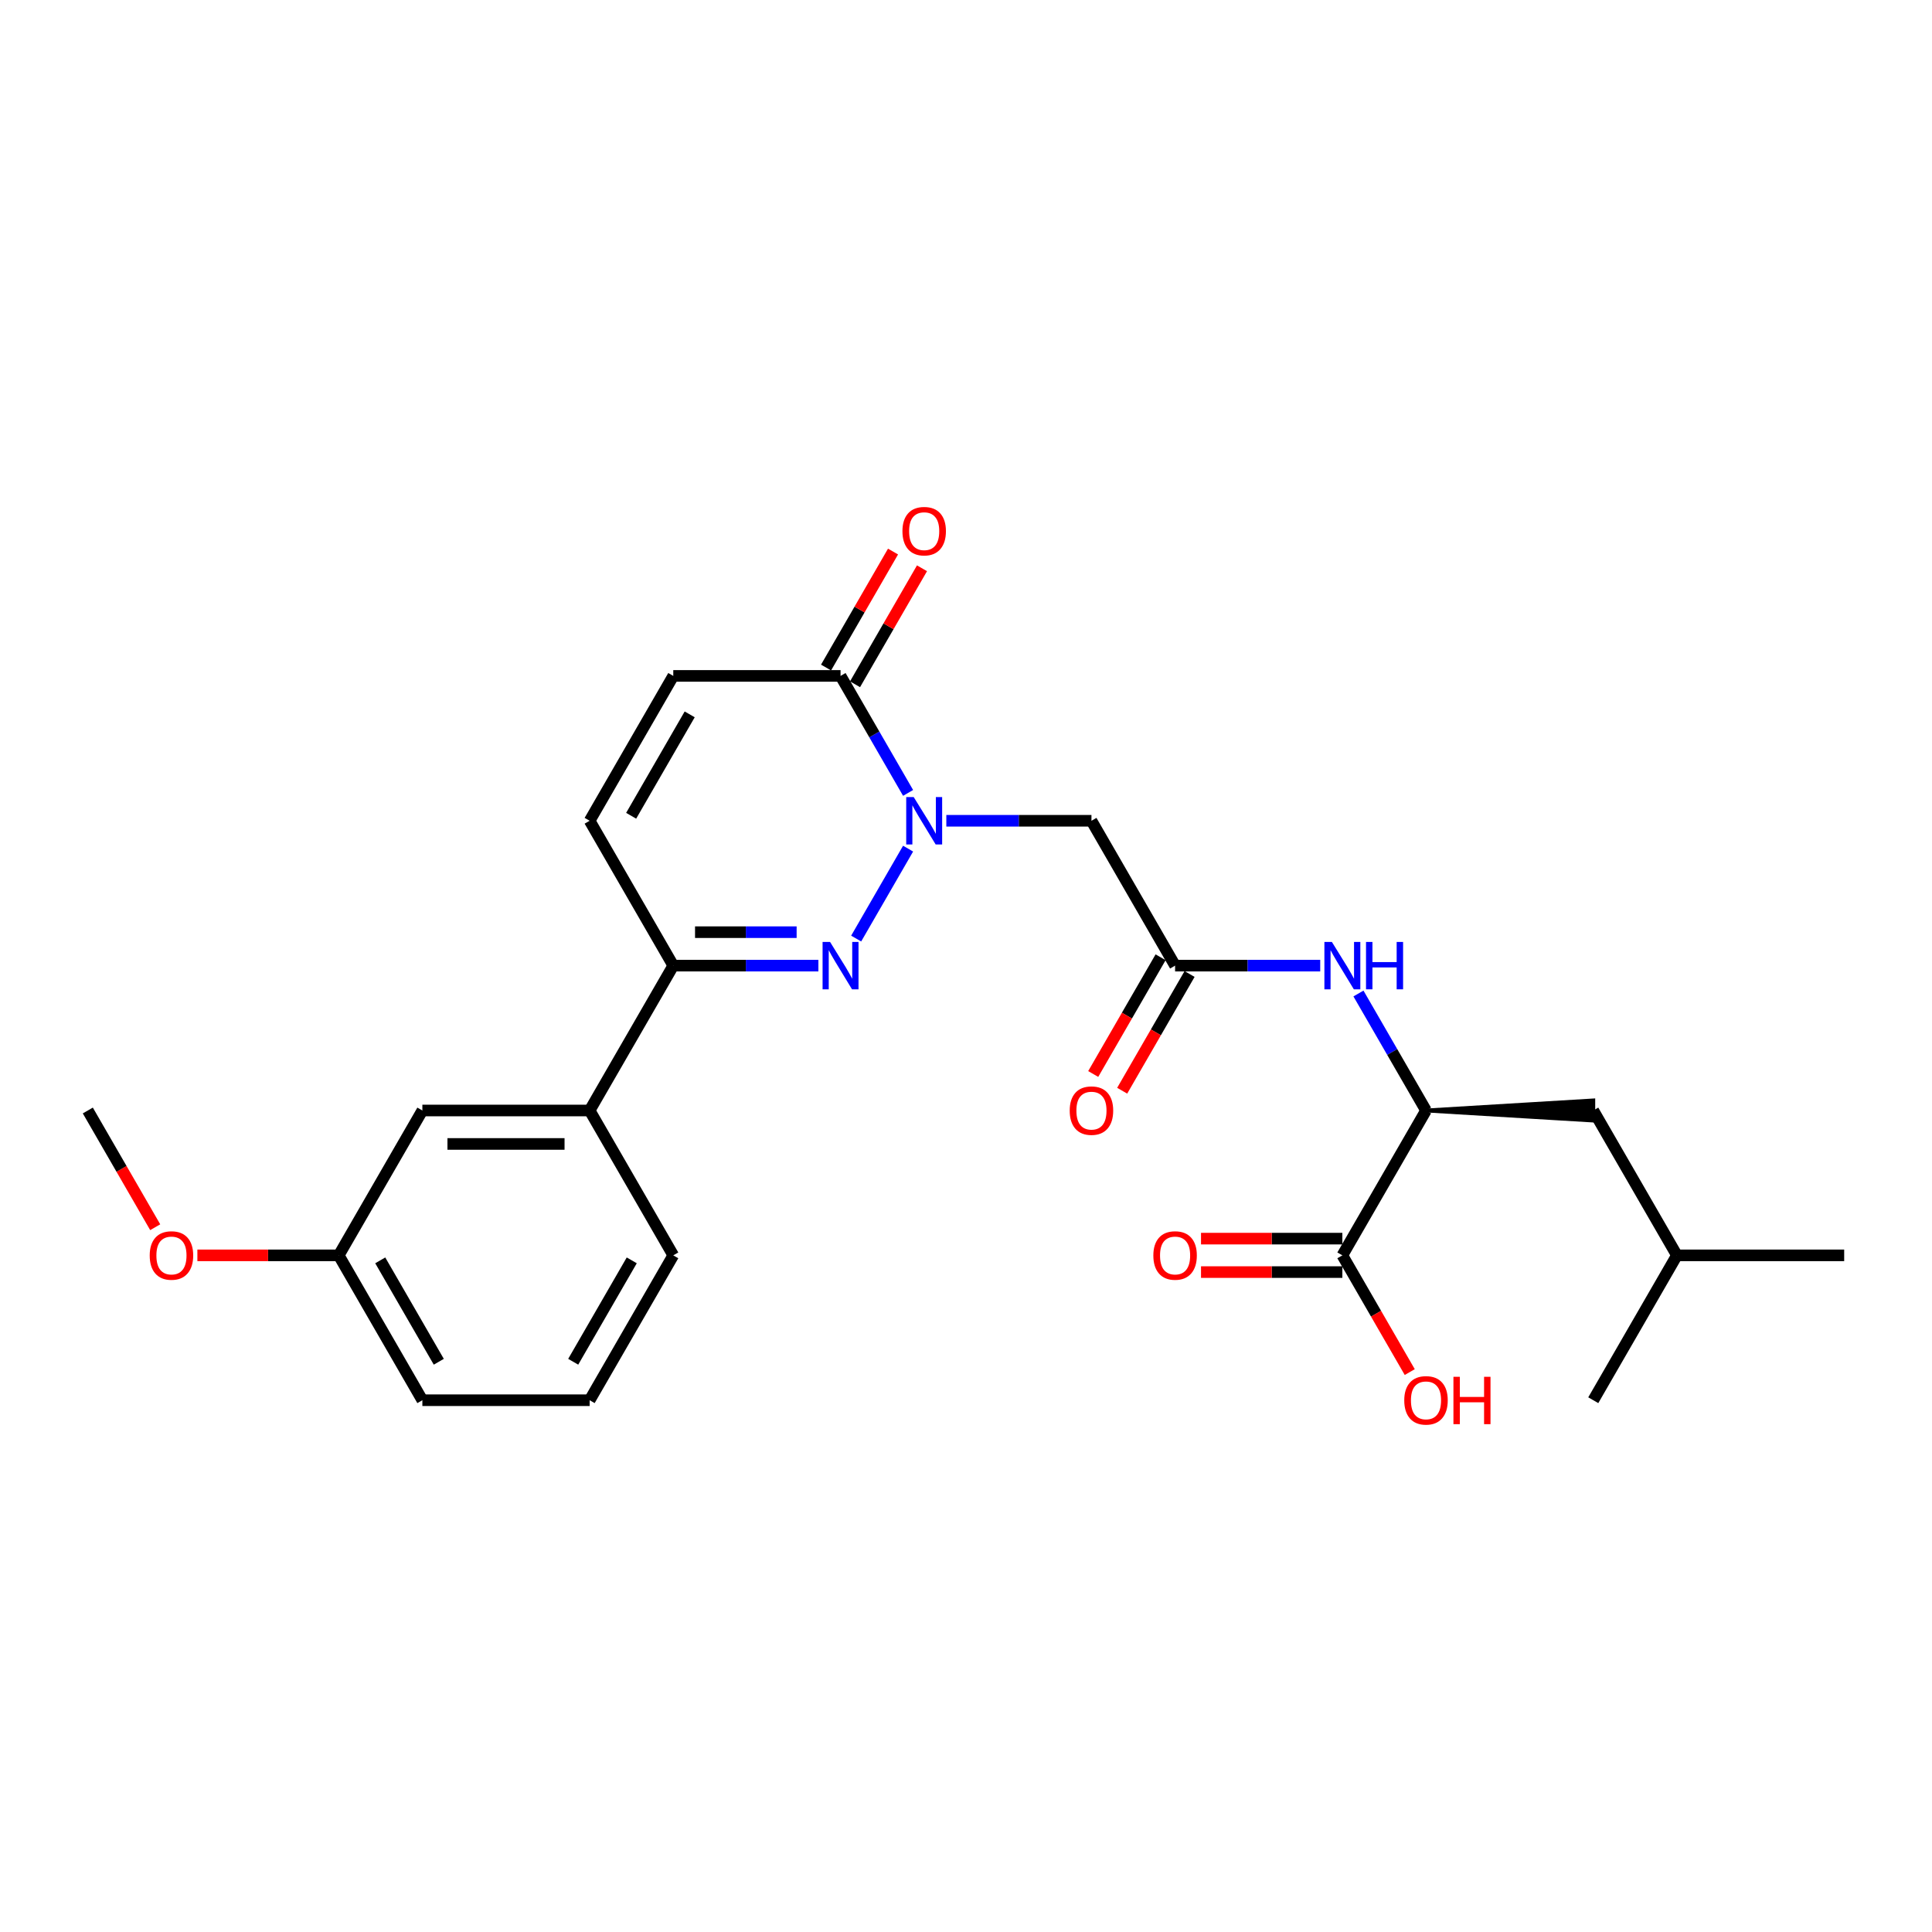 <?xml version='1.0' encoding='iso-8859-1'?>
<svg version='1.1' baseProfile='full'
              xmlns='http://www.w3.org/2000/svg'
                      xmlns:rdkit='http://www.rdkit.org/xml'
                      xmlns:xlink='http://www.w3.org/1999/xlink'
                  xml:space='preserve'
width='1000px' height='1000px' viewBox='0 0 1000 1000'>
<!-- END OF HEADER -->
<rect style='opacity:1.0;fill:#FFFFFF;stroke:none' width='1000' height='1000' x='0' y='0'> </rect>
<path class='bond-0' d='M 470.027,439.253 L 443.152,485.802' style='fill:none;fill-rule:evenodd;stroke:#0000FF;stroke-width:6px;stroke-linecap:butt;stroke-linejoin:miter;stroke-opacity:1' />
<path class='bond-1' d='M 470.027,410.405 L 452.546,380.127' style='fill:none;fill-rule:evenodd;stroke:#0000FF;stroke-width:6px;stroke-linecap:butt;stroke-linejoin:miter;stroke-opacity:1' />
<path class='bond-1' d='M 452.546,380.127 L 435.065,349.848' style='fill:none;fill-rule:evenodd;stroke:#000000;stroke-width:6px;stroke-linecap:butt;stroke-linejoin:miter;stroke-opacity:1' />
<path class='bond-3' d='M 489.818,424.829 L 527.377,424.829' style='fill:none;fill-rule:evenodd;stroke:#0000FF;stroke-width:6px;stroke-linecap:butt;stroke-linejoin:miter;stroke-opacity:1' />
<path class='bond-3' d='M 527.377,424.829 L 564.935,424.829' style='fill:none;fill-rule:evenodd;stroke:#000000;stroke-width:6px;stroke-linecap:butt;stroke-linejoin:miter;stroke-opacity:1' />
<path class='bond-2' d='M 423.602,499.81 L 386.043,499.81' style='fill:none;fill-rule:evenodd;stroke:#0000FF;stroke-width:6px;stroke-linecap:butt;stroke-linejoin:miter;stroke-opacity:1' />
<path class='bond-2' d='M 386.043,499.81 L 348.485,499.81' style='fill:none;fill-rule:evenodd;stroke:#000000;stroke-width:6px;stroke-linecap:butt;stroke-linejoin:miter;stroke-opacity:1' />
<path class='bond-2' d='M 412.334,482.494 L 386.043,482.494' style='fill:none;fill-rule:evenodd;stroke:#0000FF;stroke-width:6px;stroke-linecap:butt;stroke-linejoin:miter;stroke-opacity:1' />
<path class='bond-2' d='M 386.043,482.494 L 359.752,482.494' style='fill:none;fill-rule:evenodd;stroke:#000000;stroke-width:6px;stroke-linecap:butt;stroke-linejoin:miter;stroke-opacity:1' />
<path class='bond-5' d='M 435.065,349.848 L 348.485,349.848' style='fill:none;fill-rule:evenodd;stroke:#000000;stroke-width:6px;stroke-linecap:butt;stroke-linejoin:miter;stroke-opacity:1' />
<path class='bond-11' d='M 442.563,354.177 L 459.894,324.159' style='fill:none;fill-rule:evenodd;stroke:#000000;stroke-width:6px;stroke-linecap:butt;stroke-linejoin:miter;stroke-opacity:1' />
<path class='bond-11' d='M 459.894,324.159 L 477.225,294.141' style='fill:none;fill-rule:evenodd;stroke:#FF0000;stroke-width:6px;stroke-linecap:butt;stroke-linejoin:miter;stroke-opacity:1' />
<path class='bond-11' d='M 427.567,345.519 L 444.898,315.501' style='fill:none;fill-rule:evenodd;stroke:#000000;stroke-width:6px;stroke-linecap:butt;stroke-linejoin:miter;stroke-opacity:1' />
<path class='bond-11' d='M 444.898,315.501 L 462.229,285.483' style='fill:none;fill-rule:evenodd;stroke:#FF0000;stroke-width:6px;stroke-linecap:butt;stroke-linejoin:miter;stroke-opacity:1' />
<path class='bond-10' d='M 348.485,499.81 L 305.195,574.79' style='fill:none;fill-rule:evenodd;stroke:#000000;stroke-width:6px;stroke-linecap:butt;stroke-linejoin:miter;stroke-opacity:1' />
<path class='bond-26' d='M 348.485,499.81 L 305.195,424.829' style='fill:none;fill-rule:evenodd;stroke:#000000;stroke-width:6px;stroke-linecap:butt;stroke-linejoin:miter;stroke-opacity:1' />
<path class='bond-4' d='M 564.935,424.829 L 608.225,499.81' style='fill:none;fill-rule:evenodd;stroke:#000000;stroke-width:6px;stroke-linecap:butt;stroke-linejoin:miter;stroke-opacity:1' />
<path class='bond-7' d='M 608.225,499.81 L 645.784,499.81' style='fill:none;fill-rule:evenodd;stroke:#000000;stroke-width:6px;stroke-linecap:butt;stroke-linejoin:miter;stroke-opacity:1' />
<path class='bond-7' d='M 645.784,499.81 L 683.342,499.81' style='fill:none;fill-rule:evenodd;stroke:#0000FF;stroke-width:6px;stroke-linecap:butt;stroke-linejoin:miter;stroke-opacity:1' />
<path class='bond-12' d='M 600.727,495.481 L 583.286,525.689' style='fill:none;fill-rule:evenodd;stroke:#000000;stroke-width:6px;stroke-linecap:butt;stroke-linejoin:miter;stroke-opacity:1' />
<path class='bond-12' d='M 583.286,525.689 L 565.845,555.898' style='fill:none;fill-rule:evenodd;stroke:#FF0000;stroke-width:6px;stroke-linecap:butt;stroke-linejoin:miter;stroke-opacity:1' />
<path class='bond-12' d='M 615.723,504.139 L 598.282,534.347' style='fill:none;fill-rule:evenodd;stroke:#000000;stroke-width:6px;stroke-linecap:butt;stroke-linejoin:miter;stroke-opacity:1' />
<path class='bond-12' d='M 598.282,534.347 L 580.841,564.556' style='fill:none;fill-rule:evenodd;stroke:#FF0000;stroke-width:6px;stroke-linecap:butt;stroke-linejoin:miter;stroke-opacity:1' />
<path class='bond-6' d='M 348.485,349.848 L 305.195,424.829' style='fill:none;fill-rule:evenodd;stroke:#000000;stroke-width:6px;stroke-linecap:butt;stroke-linejoin:miter;stroke-opacity:1' />
<path class='bond-6' d='M 356.987,369.754 L 326.684,422.24' style='fill:none;fill-rule:evenodd;stroke:#000000;stroke-width:6px;stroke-linecap:butt;stroke-linejoin:miter;stroke-opacity:1' />
<path class='bond-8' d='M 703.133,514.234 L 720.614,544.512' style='fill:none;fill-rule:evenodd;stroke:#0000FF;stroke-width:6px;stroke-linecap:butt;stroke-linejoin:miter;stroke-opacity:1' />
<path class='bond-8' d='M 720.614,544.512 L 738.095,574.79' style='fill:none;fill-rule:evenodd;stroke:#000000;stroke-width:6px;stroke-linecap:butt;stroke-linejoin:miter;stroke-opacity:1' />
<path class='bond-9' d='M 738.095,574.79 L 694.805,649.771' style='fill:none;fill-rule:evenodd;stroke:#000000;stroke-width:6px;stroke-linecap:butt;stroke-linejoin:miter;stroke-opacity:1' />
<path class='bond-15' d='M 738.095,574.79 L 824.675,579.985 L 824.675,569.595 Z' style='fill:#000000;fill-rule:evenodd;fill-opacity:1;stroke:#000000;stroke-width:2px;stroke-linecap:butt;stroke-linejoin:miter;stroke-opacity:1;' />
<path class='bond-14' d='M 694.805,641.113 L 658.225,641.113' style='fill:none;fill-rule:evenodd;stroke:#000000;stroke-width:6px;stroke-linecap:butt;stroke-linejoin:miter;stroke-opacity:1' />
<path class='bond-14' d='M 658.225,641.113 L 621.645,641.113' style='fill:none;fill-rule:evenodd;stroke:#FF0000;stroke-width:6px;stroke-linecap:butt;stroke-linejoin:miter;stroke-opacity:1' />
<path class='bond-14' d='M 694.805,658.429 L 658.225,658.429' style='fill:none;fill-rule:evenodd;stroke:#000000;stroke-width:6px;stroke-linecap:butt;stroke-linejoin:miter;stroke-opacity:1' />
<path class='bond-14' d='M 658.225,658.429 L 621.645,658.429' style='fill:none;fill-rule:evenodd;stroke:#FF0000;stroke-width:6px;stroke-linecap:butt;stroke-linejoin:miter;stroke-opacity:1' />
<path class='bond-16' d='M 694.805,649.771 L 712.246,679.98' style='fill:none;fill-rule:evenodd;stroke:#000000;stroke-width:6px;stroke-linecap:butt;stroke-linejoin:miter;stroke-opacity:1' />
<path class='bond-16' d='M 712.246,679.98 L 729.687,710.188' style='fill:none;fill-rule:evenodd;stroke:#FF0000;stroke-width:6px;stroke-linecap:butt;stroke-linejoin:miter;stroke-opacity:1' />
<path class='bond-13' d='M 305.195,574.79 L 218.615,574.79' style='fill:none;fill-rule:evenodd;stroke:#000000;stroke-width:6px;stroke-linecap:butt;stroke-linejoin:miter;stroke-opacity:1' />
<path class='bond-13' d='M 292.208,592.106 L 231.602,592.106' style='fill:none;fill-rule:evenodd;stroke:#000000;stroke-width:6px;stroke-linecap:butt;stroke-linejoin:miter;stroke-opacity:1' />
<path class='bond-19' d='M 305.195,574.79 L 348.485,649.771' style='fill:none;fill-rule:evenodd;stroke:#000000;stroke-width:6px;stroke-linecap:butt;stroke-linejoin:miter;stroke-opacity:1' />
<path class='bond-17' d='M 218.615,574.79 L 175.325,649.771' style='fill:none;fill-rule:evenodd;stroke:#000000;stroke-width:6px;stroke-linecap:butt;stroke-linejoin:miter;stroke-opacity:1' />
<path class='bond-21' d='M 824.675,574.79 L 867.965,649.771' style='fill:none;fill-rule:evenodd;stroke:#000000;stroke-width:6px;stroke-linecap:butt;stroke-linejoin:miter;stroke-opacity:1' />
<path class='bond-18' d='M 175.325,649.771 L 138.745,649.771' style='fill:none;fill-rule:evenodd;stroke:#000000;stroke-width:6px;stroke-linecap:butt;stroke-linejoin:miter;stroke-opacity:1' />
<path class='bond-18' d='M 138.745,649.771 L 102.165,649.771' style='fill:none;fill-rule:evenodd;stroke:#FF0000;stroke-width:6px;stroke-linecap:butt;stroke-linejoin:miter;stroke-opacity:1' />
<path class='bond-27' d='M 175.325,649.771 L 218.615,724.751' style='fill:none;fill-rule:evenodd;stroke:#000000;stroke-width:6px;stroke-linecap:butt;stroke-linejoin:miter;stroke-opacity:1' />
<path class='bond-27' d='M 196.814,652.36 L 227.117,704.846' style='fill:none;fill-rule:evenodd;stroke:#000000;stroke-width:6px;stroke-linecap:butt;stroke-linejoin:miter;stroke-opacity:1' />
<path class='bond-23' d='M 80.337,635.208 L 62.896,604.999' style='fill:none;fill-rule:evenodd;stroke:#FF0000;stroke-width:6px;stroke-linecap:butt;stroke-linejoin:miter;stroke-opacity:1' />
<path class='bond-23' d='M 62.896,604.999 L 45.455,574.79' style='fill:none;fill-rule:evenodd;stroke:#000000;stroke-width:6px;stroke-linecap:butt;stroke-linejoin:miter;stroke-opacity:1' />
<path class='bond-20' d='M 348.485,649.771 L 305.195,724.751' style='fill:none;fill-rule:evenodd;stroke:#000000;stroke-width:6px;stroke-linecap:butt;stroke-linejoin:miter;stroke-opacity:1' />
<path class='bond-20' d='M 326.995,652.36 L 296.692,704.846' style='fill:none;fill-rule:evenodd;stroke:#000000;stroke-width:6px;stroke-linecap:butt;stroke-linejoin:miter;stroke-opacity:1' />
<path class='bond-22' d='M 305.195,724.751 L 218.615,724.751' style='fill:none;fill-rule:evenodd;stroke:#000000;stroke-width:6px;stroke-linecap:butt;stroke-linejoin:miter;stroke-opacity:1' />
<path class='bond-24' d='M 867.965,649.771 L 954.545,649.771' style='fill:none;fill-rule:evenodd;stroke:#000000;stroke-width:6px;stroke-linecap:butt;stroke-linejoin:miter;stroke-opacity:1' />
<path class='bond-25' d='M 867.965,649.771 L 824.675,724.751' style='fill:none;fill-rule:evenodd;stroke:#000000;stroke-width:6px;stroke-linecap:butt;stroke-linejoin:miter;stroke-opacity:1' />
<path  class='atom-0' d='M 472.935 412.569
L 480.97 425.556
Q 481.766 426.838, 483.048 429.158
Q 484.329 431.478, 484.398 431.617
L 484.398 412.569
L 487.654 412.569
L 487.654 437.089
L 484.294 437.089
L 475.671 422.89
Q 474.667 421.227, 473.593 419.322
Q 472.554 417.418, 472.242 416.829
L 472.242 437.089
L 469.056 437.089
L 469.056 412.569
L 472.935 412.569
' fill='#0000FF'/>
<path  class='atom-1' d='M 429.645 487.55
L 437.68 500.537
Q 438.476 501.818, 439.758 504.139
Q 441.039 506.459, 441.108 506.597
L 441.108 487.55
L 444.364 487.55
L 444.364 512.069
L 441.004 512.069
L 432.381 497.87
Q 431.377 496.208, 430.303 494.303
Q 429.264 492.398, 428.952 491.81
L 428.952 512.069
L 425.766 512.069
L 425.766 487.55
L 429.645 487.55
' fill='#0000FF'/>
<path  class='atom-8' d='M 689.385 487.55
L 697.42 500.537
Q 698.216 501.818, 699.498 504.139
Q 700.779 506.459, 700.848 506.597
L 700.848 487.55
L 704.104 487.55
L 704.104 512.069
L 700.745 512.069
L 692.121 497.87
Q 691.117 496.208, 690.043 494.303
Q 689.004 492.398, 688.693 491.81
L 688.693 512.069
L 685.506 512.069
L 685.506 487.55
L 689.385 487.55
' fill='#0000FF'/>
<path  class='atom-8' d='M 707.048 487.55
L 710.372 487.55
L 710.372 497.974
L 722.909 497.974
L 722.909 487.55
L 726.234 487.55
L 726.234 512.069
L 722.909 512.069
L 722.909 500.745
L 710.372 500.745
L 710.372 512.069
L 707.048 512.069
L 707.048 487.55
' fill='#0000FF'/>
<path  class='atom-12' d='M 467.1 274.937
Q 467.1 269.05, 470.009 265.76
Q 472.918 262.47, 478.355 262.47
Q 483.792 262.47, 486.701 265.76
Q 489.61 269.05, 489.61 274.937
Q 489.61 280.894, 486.667 284.288
Q 483.723 287.647, 478.355 287.647
Q 472.952 287.647, 470.009 284.288
Q 467.1 280.928, 467.1 274.937
M 478.355 284.877
Q 482.095 284.877, 484.104 282.383
Q 486.147 279.855, 486.147 274.937
Q 486.147 270.123, 484.104 267.699
Q 482.095 265.24, 478.355 265.24
Q 474.615 265.24, 472.571 267.664
Q 470.563 270.089, 470.563 274.937
Q 470.563 279.89, 472.571 282.383
Q 474.615 284.877, 478.355 284.877
' fill='#FF0000'/>
<path  class='atom-13' d='M 553.68 574.859
Q 553.68 568.972, 556.589 565.682
Q 559.498 562.392, 564.935 562.392
Q 570.372 562.392, 573.281 565.682
Q 576.19 568.972, 576.19 574.859
Q 576.19 580.816, 573.247 584.21
Q 570.303 587.569, 564.935 587.569
Q 559.532 587.569, 556.589 584.21
Q 553.68 580.851, 553.68 574.859
M 564.935 584.799
Q 568.675 584.799, 570.684 582.305
Q 572.727 579.777, 572.727 574.859
Q 572.727 570.045, 570.684 567.621
Q 568.675 565.162, 564.935 565.162
Q 561.195 565.162, 559.152 567.587
Q 557.143 570.011, 557.143 574.859
Q 557.143 579.812, 559.152 582.305
Q 561.195 584.799, 564.935 584.799
' fill='#FF0000'/>
<path  class='atom-15' d='M 596.97 649.84
Q 596.97 643.952, 599.879 640.662
Q 602.788 637.372, 608.225 637.372
Q 613.662 637.372, 616.571 640.662
Q 619.481 643.952, 619.481 649.84
Q 619.481 655.797, 616.537 659.191
Q 613.593 662.55, 608.225 662.55
Q 602.823 662.55, 599.879 659.191
Q 596.97 655.831, 596.97 649.84
M 608.225 659.779
Q 611.965 659.779, 613.974 657.286
Q 616.017 654.758, 616.017 649.84
Q 616.017 645.026, 613.974 642.602
Q 611.965 640.143, 608.225 640.143
Q 604.485 640.143, 602.442 642.567
Q 600.433 644.991, 600.433 649.84
Q 600.433 654.792, 602.442 657.286
Q 604.485 659.779, 608.225 659.779
' fill='#FF0000'/>
<path  class='atom-17' d='M 726.84 724.82
Q 726.84 718.933, 729.749 715.643
Q 732.658 712.353, 738.095 712.353
Q 743.532 712.353, 746.442 715.643
Q 749.351 718.933, 749.351 724.82
Q 749.351 730.777, 746.407 734.171
Q 743.463 737.53, 738.095 737.53
Q 732.693 737.53, 729.749 734.171
Q 726.84 730.812, 726.84 724.82
M 738.095 734.76
Q 741.835 734.76, 743.844 732.266
Q 745.887 729.738, 745.887 724.82
Q 745.887 720.007, 743.844 717.582
Q 741.835 715.123, 738.095 715.123
Q 734.355 715.123, 732.312 717.548
Q 730.303 719.972, 730.303 724.82
Q 730.303 729.773, 732.312 732.266
Q 734.355 734.76, 738.095 734.76
' fill='#FF0000'/>
<path  class='atom-17' d='M 752.294 712.63
L 755.619 712.63
L 755.619 723.054
L 768.156 723.054
L 768.156 712.63
L 771.481 712.63
L 771.481 737.149
L 768.156 737.149
L 768.156 725.825
L 755.619 725.825
L 755.619 737.149
L 752.294 737.149
L 752.294 712.63
' fill='#FF0000'/>
<path  class='atom-19' d='M 77.489 649.84
Q 77.489 643.952, 80.398 640.662
Q 83.307 637.372, 88.745 637.372
Q 94.182 637.372, 97.091 640.662
Q 100 643.952, 100 649.84
Q 100 655.797, 97.056 659.191
Q 94.113 662.55, 88.745 662.55
Q 83.342 662.55, 80.398 659.191
Q 77.489 655.831, 77.489 649.84
M 88.745 659.779
Q 92.485 659.779, 94.493 657.286
Q 96.537 654.758, 96.537 649.84
Q 96.537 645.026, 94.493 642.602
Q 92.485 640.143, 88.745 640.143
Q 85.004 640.143, 82.961 642.567
Q 80.952 644.991, 80.952 649.84
Q 80.952 654.792, 82.961 657.286
Q 85.004 659.779, 88.745 659.779
' fill='#FF0000'/>
</svg>
